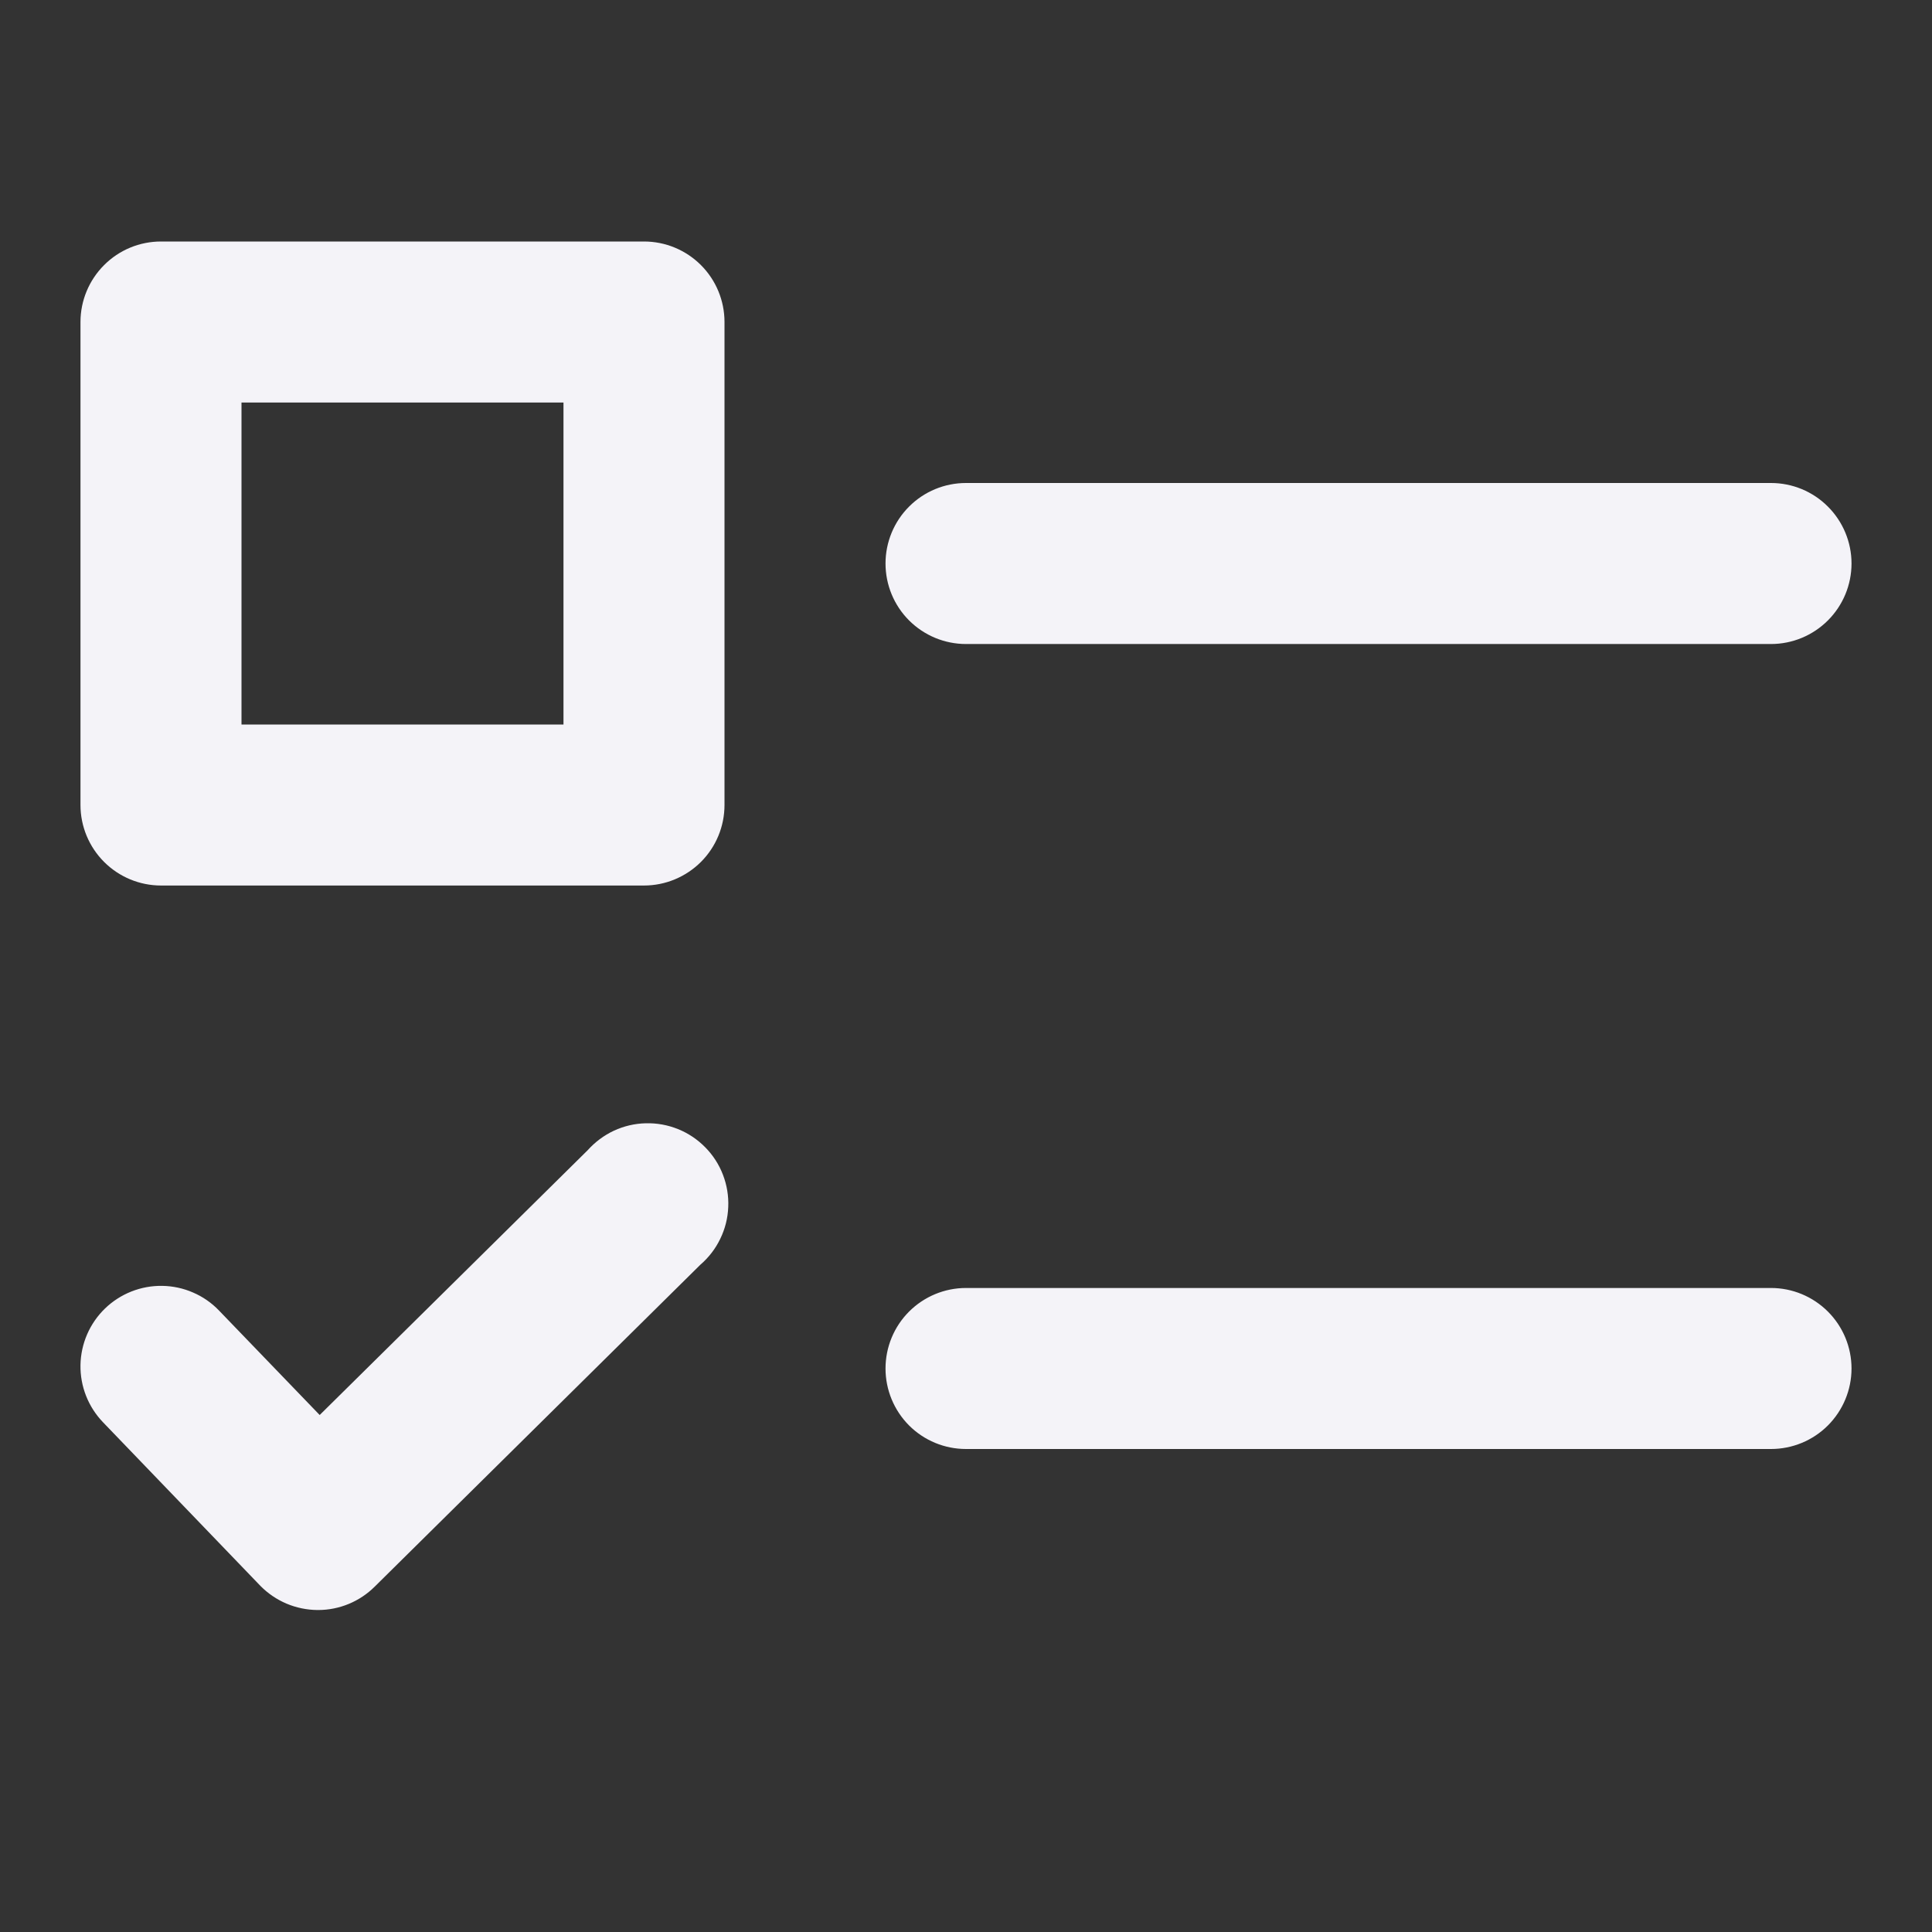 <svg width="32" height="32" viewBox="0 0 32 32" fill="none" xmlns="http://www.w3.org/2000/svg">
<rect x="0" y="0" width="32" height="32" fill="#333333" stroke="none"/>
<path d="M2.667 14.667H10.667C11.02 14.667 11.359 14.526 11.61 14.276C11.86 14.026 12 13.687 12 13.333V5.333C12 4.98 11.86 4.641 11.61 4.391C11.359 4.14 11.02 4 10.667 4H2.667C2.313 4 1.974 4.14 1.724 4.391C1.474 4.641 1.333 4.98 1.333 5.333V13.333C1.333 13.687 1.474 14.026 1.724 14.276C1.974 14.526 2.313 14.667 2.667 14.667ZM4 6.667H9.333V12H4V6.667ZM29.333 8H16C15.646 8 15.307 8.14 15.057 8.391C14.807 8.641 14.667 8.98 14.667 9.333C14.667 9.687 14.807 10.026 15.057 10.276C15.307 10.526 15.646 10.667 16 10.667H29.333C29.687 10.667 30.026 10.526 30.276 10.276C30.526 10.026 30.667 9.687 30.667 9.333C30.667 8.98 30.526 8.641 30.276 8.391C30.026 8.14 29.687 8 29.333 8ZM29.333 21.333H16C15.646 21.333 15.307 21.474 15.057 21.724C14.807 21.974 14.667 22.313 14.667 22.667C14.667 23.02 14.807 23.359 15.057 23.61C15.307 23.86 15.646 24 16 24H29.333C29.687 24 30.026 23.86 30.276 23.61C30.526 23.359 30.667 23.02 30.667 22.667C30.667 22.313 30.526 21.974 30.276 21.724C30.026 21.474 29.687 21.333 29.333 21.333ZM5.256 26.667H5.272C5.622 26.666 5.957 26.527 6.205 26.281L11.6 20.948C11.738 20.829 11.851 20.683 11.93 20.518C12.01 20.354 12.055 20.175 12.062 19.992C12.07 19.81 12.04 19.628 11.974 19.457C11.909 19.287 11.809 19.132 11.68 19.002C11.552 18.872 11.399 18.769 11.229 18.701C11.06 18.633 10.879 18.6 10.696 18.605C10.514 18.609 10.334 18.651 10.168 18.728C10.003 18.805 9.855 18.916 9.733 19.052L5.295 23.437L3.625 21.704C3.504 21.578 3.358 21.477 3.197 21.408C3.037 21.338 2.864 21.301 2.689 21.298C2.335 21.292 1.994 21.427 1.739 21.673C1.485 21.919 1.339 22.256 1.333 22.609C1.327 22.963 1.462 23.304 1.708 23.559L4.313 26.267C4.436 26.392 4.583 26.492 4.745 26.561C4.907 26.629 5.08 26.665 5.256 26.667Z" fill="#F4F3F8"/>
</svg>

